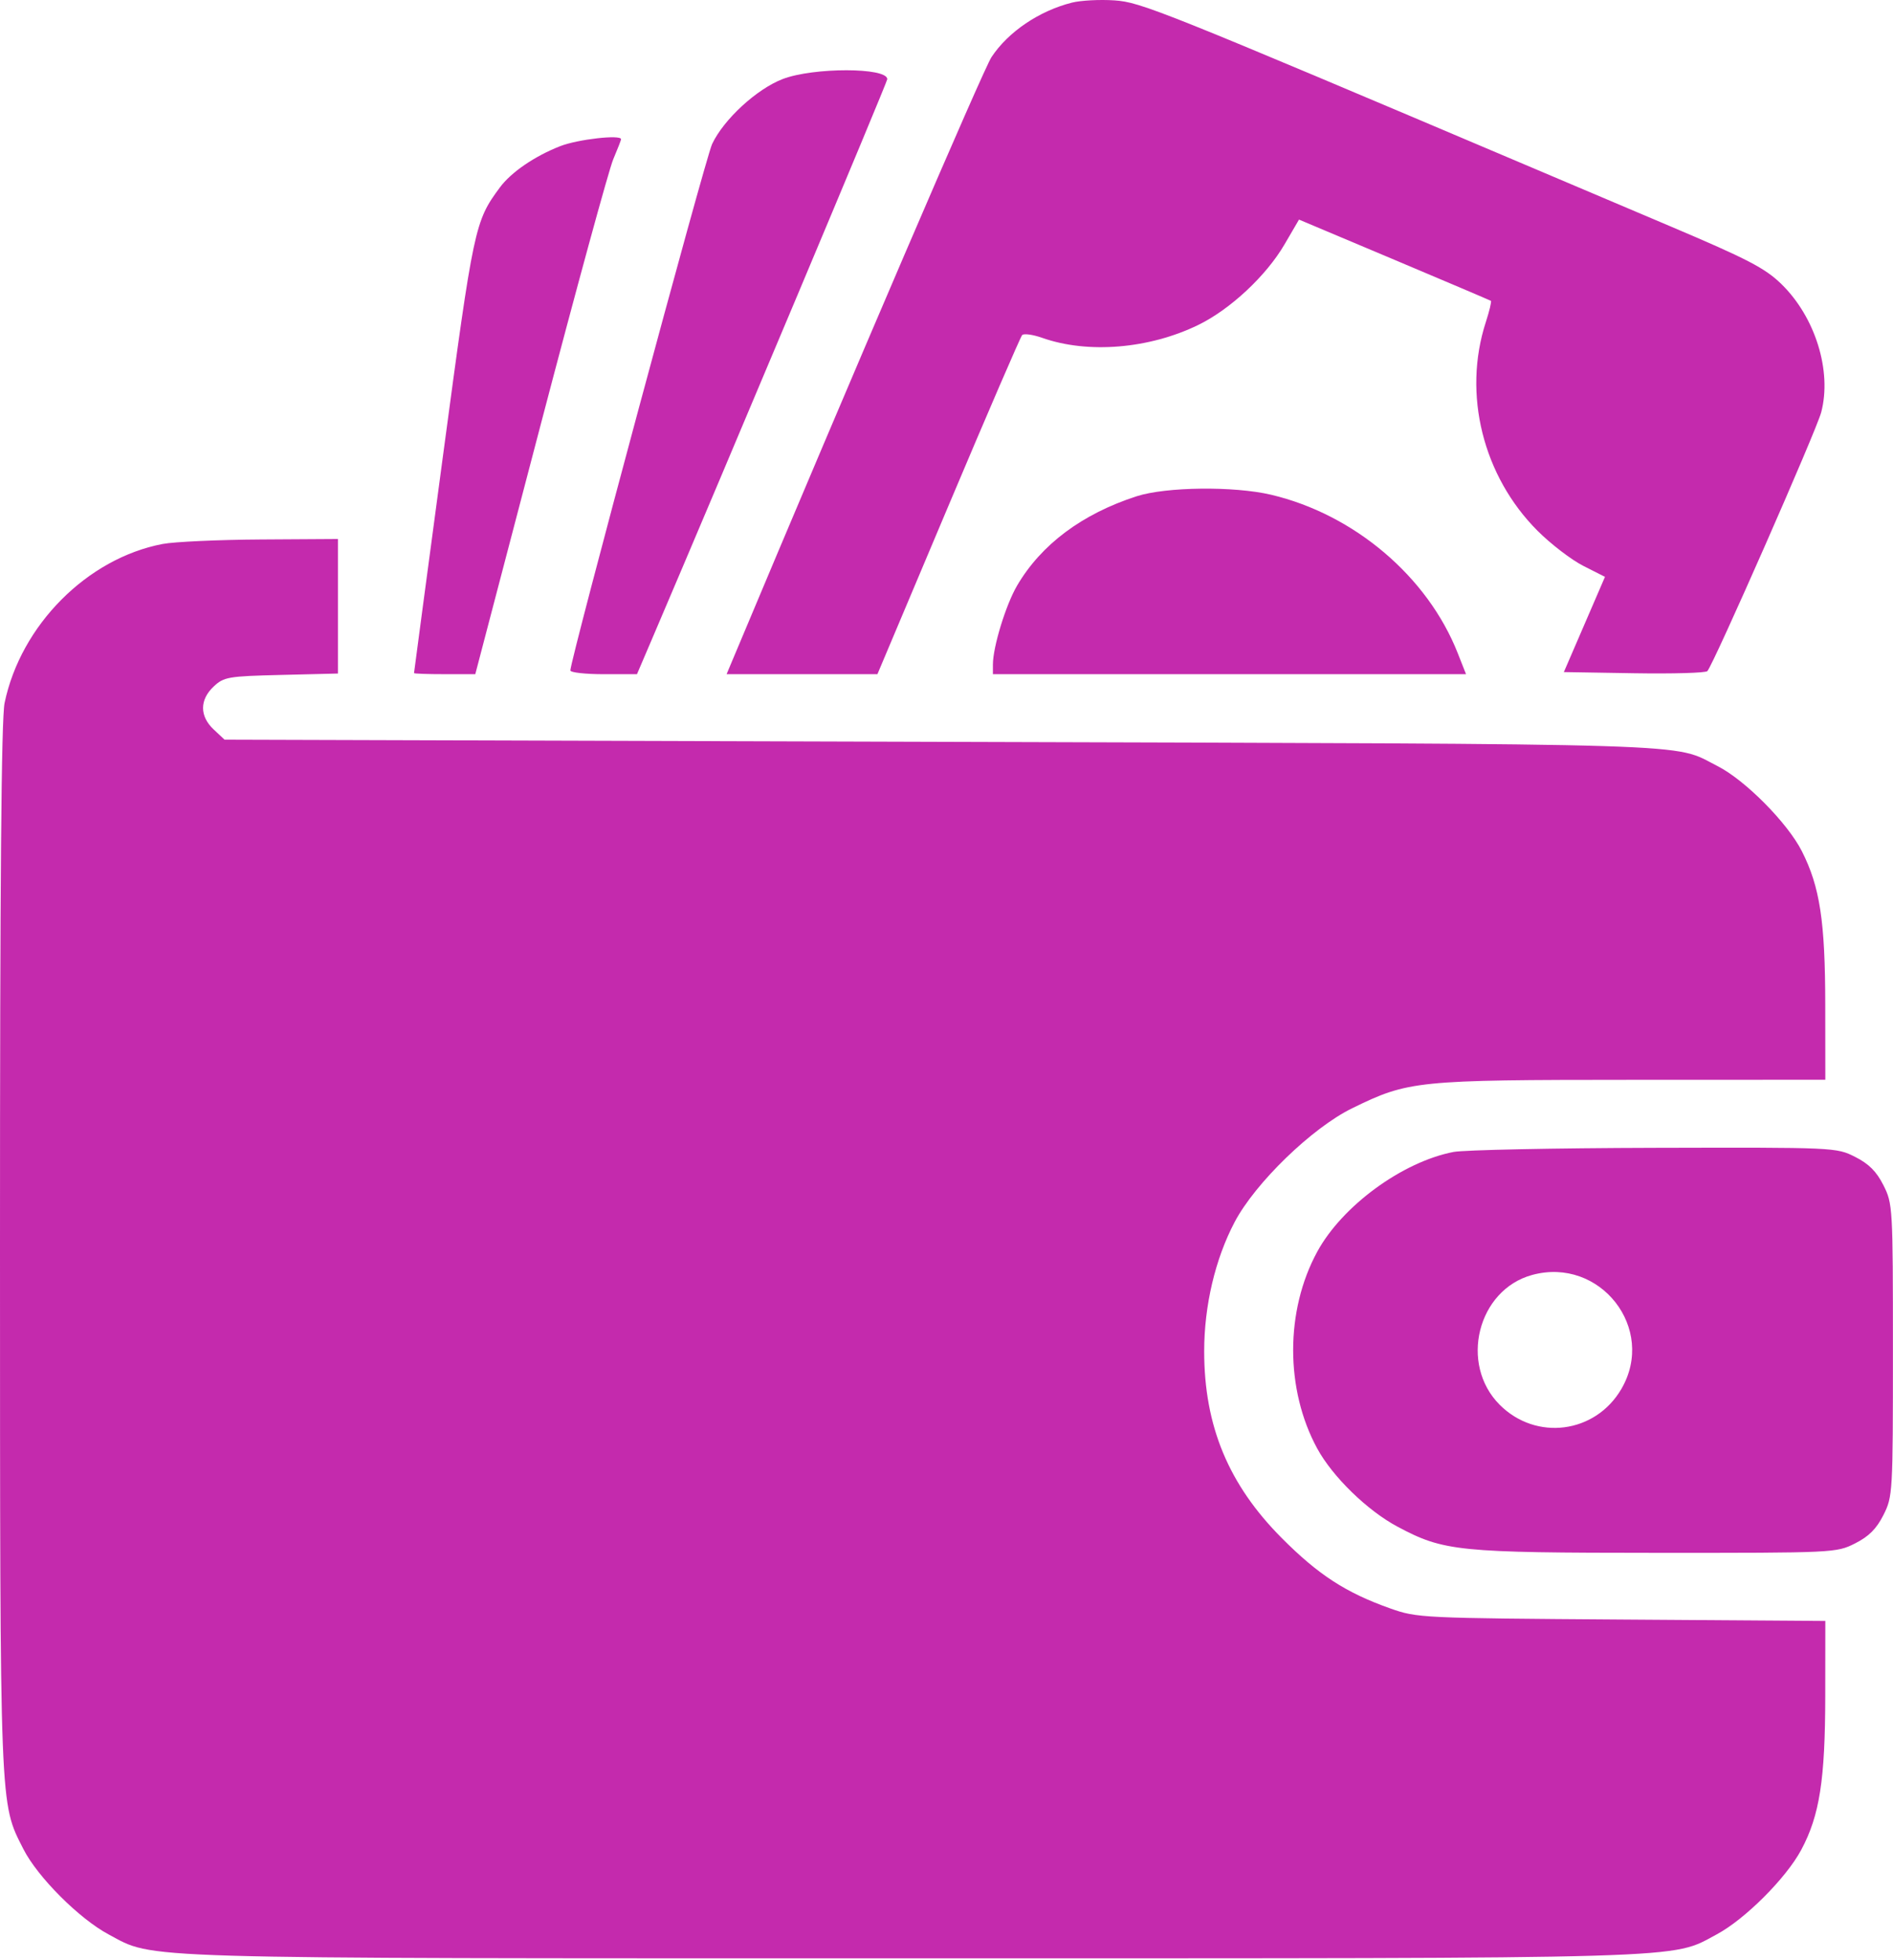 <?xml version="1.0" encoding="UTF-8"?> <svg xmlns="http://www.w3.org/2000/svg" width="448" height="464" viewBox="0 0 448 464" fill="none"><path fill-rule="evenodd" clip-rule="evenodd" d="M253.701 0.618C245.934 2.573 238.611 7.529 234.654 13.51C232.712 16.444 202.196 87.507 173.32 156.338L171.956 159.588H189.803H207.65L224.415 119.838C233.636 97.975 241.505 79.742 241.901 79.319C242.297 78.895 244.438 79.19 246.659 79.974C257.474 83.79 271.958 82.588 283.604 76.909C291.147 73.231 299.651 65.291 303.973 57.89L307.425 51.98L329.954 61.476C342.345 66.699 352.641 71.081 352.835 71.215C353.028 71.349 352.485 73.625 351.627 76.273C346.117 93.28 350.944 112.709 363.897 125.662C367.028 128.793 371.896 132.523 374.713 133.951L379.836 136.547L374.97 147.818L370.104 159.088L386.718 159.363C395.856 159.514 403.661 159.289 404.061 158.863C405.515 157.315 429.86 101.965 431.012 97.588C433.583 87.823 429.599 75.027 421.552 67.207C417.698 63.461 413.58 61.323 395.233 53.539C383.27 48.465 368.983 42.403 363.483 40.07C274.362 2.257 270.015 0.515 263.729 0.089C260.294 -0.143 255.781 0.095 253.701 0.618ZM185.225 18.713C179.078 21.075 171.278 28.259 168.531 34.088C166.931 37.483 134.983 156.156 134.983 158.704C134.983 159.19 138.53 159.588 142.864 159.588H150.746L154.272 151.338C171.902 110.092 209.983 19.457 209.983 18.742C209.983 15.94 192.493 15.92 185.225 18.713ZM132.607 34.586C126.529 36.96 120.967 40.766 118.295 44.38C112.364 52.401 112.104 53.628 104.894 107.464C101.093 135.848 97.983 159.188 97.983 159.33C97.983 159.472 101.245 159.586 105.233 159.583L112.483 159.578L127.878 100.833C136.345 68.523 144.107 40.118 145.128 37.711C146.148 35.303 146.983 33.166 146.983 32.961C146.983 31.809 136.757 32.965 132.607 34.586ZM268.983 117.476C256.09 121.649 246.406 128.89 240.704 138.621C238.041 143.167 234.983 153.149 234.983 157.298V159.588H290.968H346.954L344.986 154.597C337.845 136.478 320.484 121.747 300.806 117.108C292.02 115.037 275.944 115.223 268.983 117.476ZM38.493 128.763C20.638 132.168 4.929 147.969 1.088 166.387C0.315 170.093 -0.012 208.878 0 295.387C0.019 429.685 -0.102 426.566 5.535 437.691C8.883 444.298 18.749 454.18 25.703 457.893C36.736 463.784 28.995 463.553 215.983 463.553C402.971 463.553 395.23 463.784 406.263 457.893C412.957 454.319 422.714 444.562 426.288 437.868C430.639 429.72 431.946 421.319 431.966 401.391L431.983 383.694L383.733 383.359C336.316 383.029 335.371 382.983 328.983 380.716C318.508 376.998 312.011 372.782 303.347 364.078C290.747 351.42 284.983 337.539 284.983 319.854C284.983 309.074 287.59 298.013 292.19 289.274C297.073 280 310.505 266.985 319.983 262.345C333.339 255.805 335.165 255.619 386.233 255.603L431.983 255.588L431.966 237.838C431.946 218.059 430.708 209.926 426.431 201.485C423.03 194.774 412.977 184.631 406.455 181.33C395.564 175.819 406.401 176.158 223.313 175.603L53.144 175.088L50.563 172.664C47.222 169.524 47.221 165.654 50.56 162.512C52.981 160.236 53.958 160.068 66.56 159.761L79.983 159.433V143.511V127.588L61.733 127.7C51.696 127.761 41.238 128.24 38.493 128.763ZM343.983 272.679C331.866 275.028 317.644 285.445 311.737 296.298C304.143 310.252 304.142 328.922 311.735 342.873C315.379 349.568 323.607 357.576 330.76 361.389C341.702 367.22 345.035 367.557 392.021 367.573C434.16 367.588 434.601 367.567 439.021 365.338C442.281 363.694 444.089 361.886 445.733 358.626C447.937 354.256 447.983 353.456 447.983 319.588C447.983 285.72 447.937 284.92 445.733 280.55C444.089 277.29 442.281 275.482 439.021 273.838C434.589 271.603 434.271 271.589 391.521 271.698C367.85 271.758 346.458 272.2 343.983 272.679ZM362.603 301.791C349.684 305.312 345.294 322.899 354.93 332.535C363.54 341.145 377.531 339.335 383.697 328.813C392.071 314.525 378.705 297.403 362.603 301.791Z" fill="#C42AAD"></path></svg> 